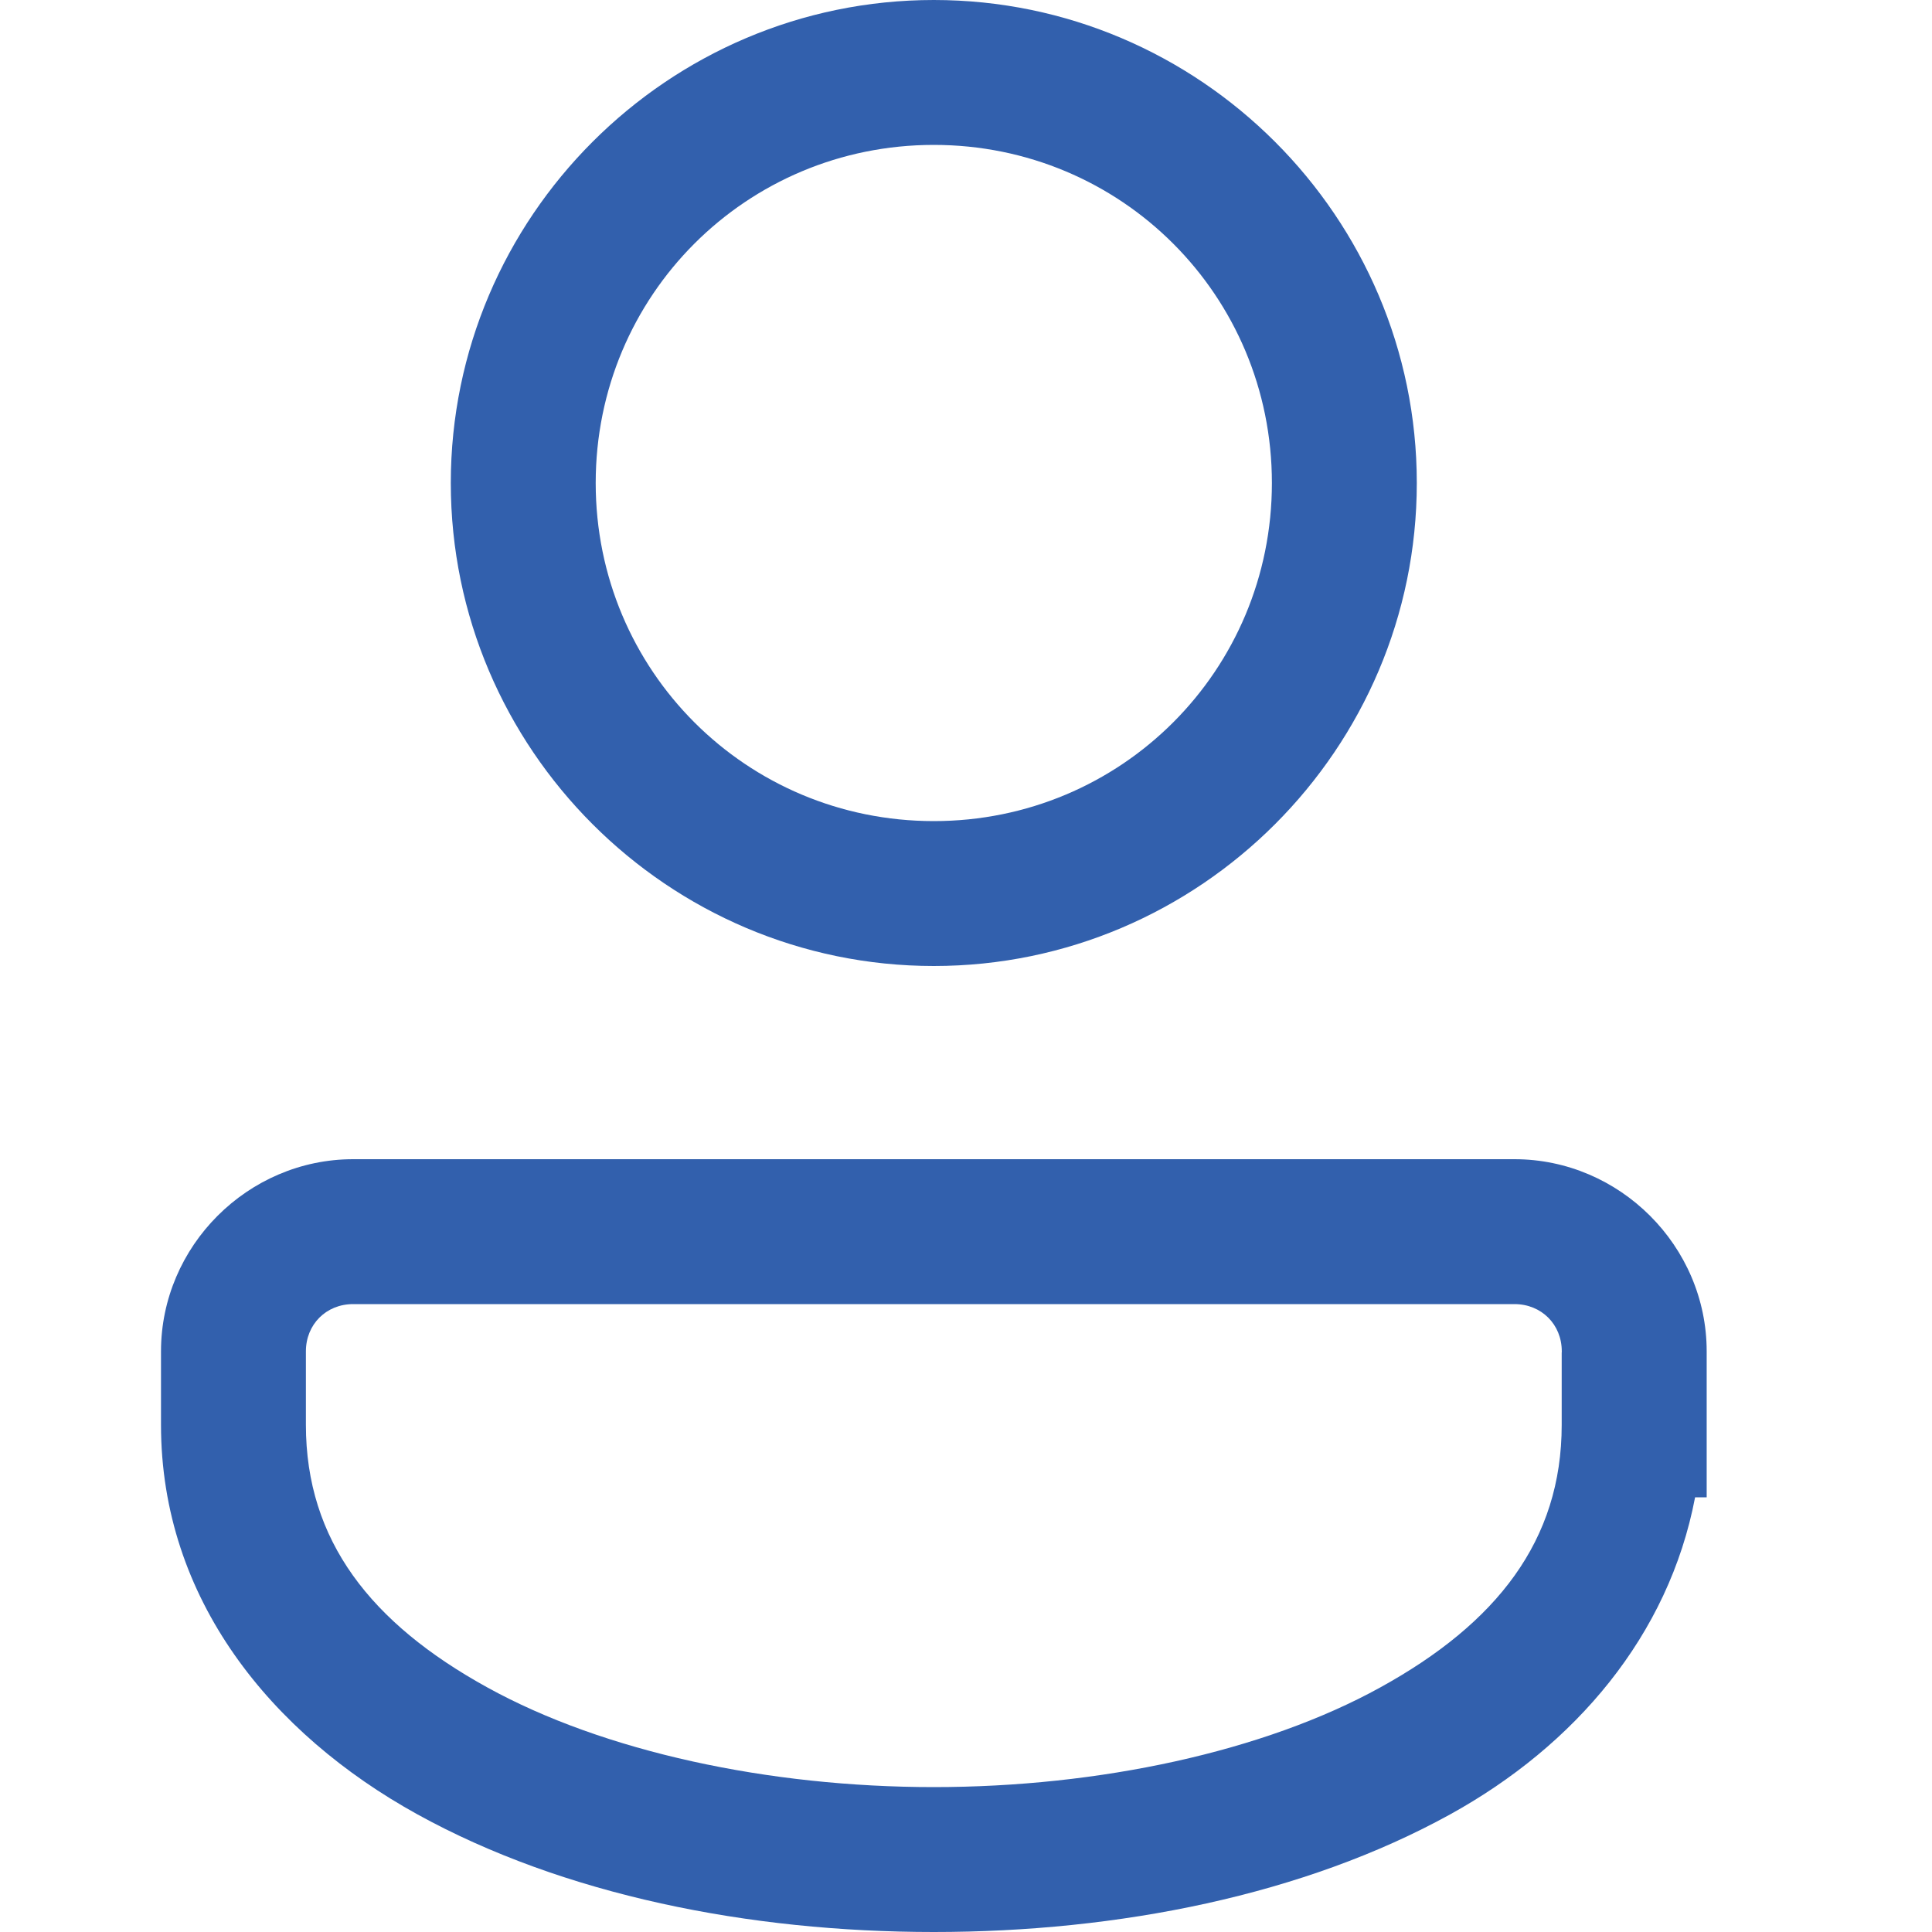 <svg width="24" height="24" viewBox="0 0 24 24" fill="none" xmlns="http://www.w3.org/2000/svg">
<g id="ico_desigmation">
<path id="Vector" d="M11.6 0C8.297 0 5.6 2.697 5.6 6C5.6 9.303 8.297 12 11.6 12C14.903 12 17.6 9.303 17.6 6C17.6 2.697 14.903 0 11.6 0ZM11.6 1.8C13.93 1.8 15.8 3.67 15.8 6C15.8 8.33 13.93 10.2 11.6 10.2C9.27 10.2 7.4 8.33 7.4 6C7.4 3.67 9.27 1.8 11.6 1.8ZM4.387 14.4C3.079 14.4 2 15.479 2 16.787V17.7C2 19.863 3.368 21.535 5.184 22.538C7 23.54 9.301 24 11.6 24C13.899 24 16.2 23.54 18.016 22.538C19.565 21.683 20.73 20.318 21.057 18.6H21.201V16.787C21.201 15.479 20.121 14.4 18.813 14.4H4.387ZM4.387 16.2H18.813C19.148 16.2 19.401 16.452 19.401 16.787V16.8H19.4V17.7C19.4 19.137 18.593 20.165 17.146 20.962C15.7 21.76 13.651 22.2 11.6 22.2C9.549 22.2 7.5 21.76 6.054 20.962C4.607 20.165 3.8 19.137 3.8 17.7V16.787C3.8 16.452 4.052 16.2 4.387 16.2Z" fill="#3260AD"/>
</g>
</svg>
